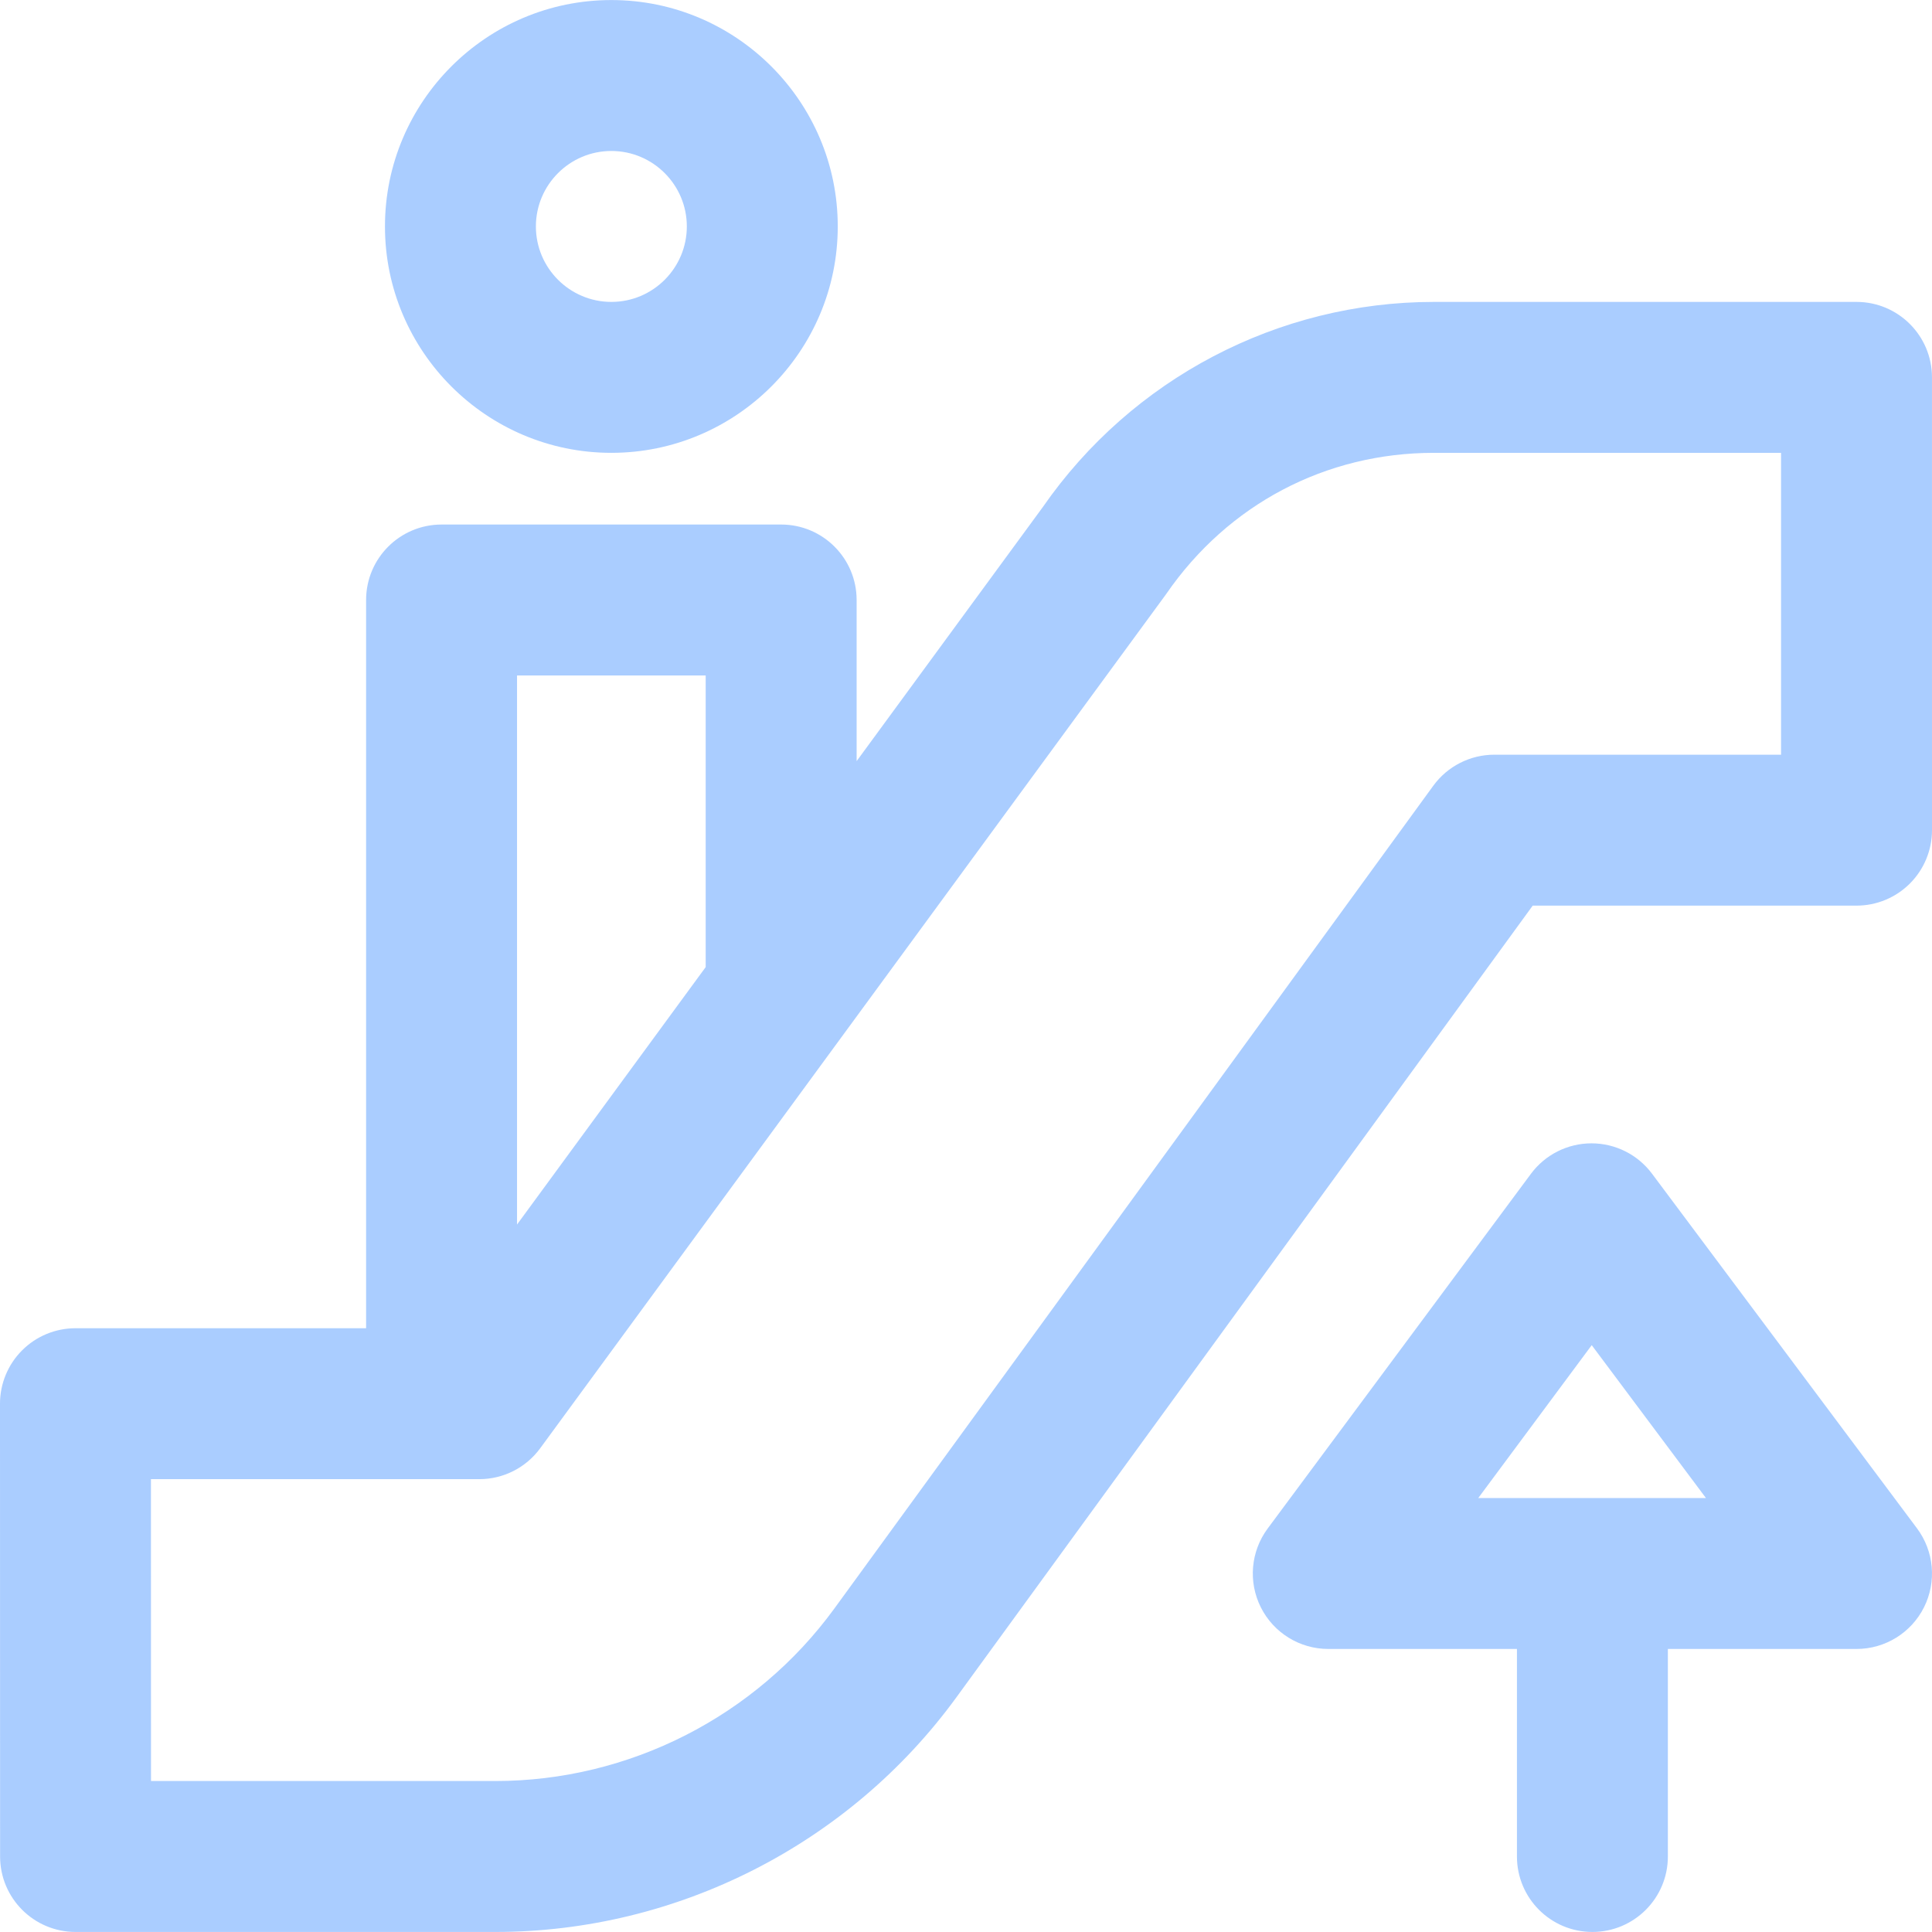 <svg id="SvgjsSvg1001" width="288" height="288" xmlns="http://www.w3.org/2000/svg" version="1.1" xmlns:xlink="http://www.w3.org/1999/xlink" xmlns:svgjs="http://svgjs.com/svgjs"><defs id="SvgjsDefs1002"></defs><g id="SvgjsG1008" transform="matrix(1,0,0,1,0,0)"><svg xmlns="http://www.w3.org/2000/svg" width="288" height="288" enable-background="new 0 0 512.026 512.026" viewBox="0 0 512.026 512.026"><path d="m492.026 240.013c5.305 0 10.392-2.107 14.143-5.858 3.75-3.75 5.857-8.838 5.857-14.143l-.005-120c0-11.045-8.955-19.999-20-19.999h-111.986c-41.315 0-80.051 20.329-103.681 54.395l-49.328 67.312v-42.706c0-11.046-8.954-20-20-20h-90c-11.046 0-20 8.954-20 20v193h-77.026c-5.305 0-10.393 2.108-14.144 5.859s-5.857 8.84-5.856 14.145l.026 120c.002 11.044 8.956 19.996 20 19.996h111.26c48.164 0 93.842-23.248 122.187-62.187l152.732-209.813h85.821zm-305-61v77.289l-50 68.229v-145.518zm192.83 29.229-158.722 218.043c-20.843 28.633-54.432 45.728-89.848 45.728h-91.265l-.017-80h87.021c6.373 0 12.365-3.038 16.132-8.178l165.619-226c.112-.152.221-.306.328-.461 16.388-23.743 42.241-37.361 70.93-37.361h91.987l.003 80h-75.999c-6.395 0-12.405 3.059-16.169 8.229zm57.956 102.8c-3.776-5.054-9.714-8.029-16.021-8.029-.01 0-.022 0-.032 0-6.319.01-12.262 3.006-16.028 8.081l-69.765 94c-4.504 6.068-5.203 14.158-1.806 20.909s10.309 11.011 17.866 11.011h50v55c0 11.046 8.954 20 20 20s20-8.954 20-20v-55h50c7.569 0 14.489-4.273 17.88-11.04s2.672-14.868-1.859-20.932zm-46.036 85.971 30.068-40.514 30.271 40.514zm-229.75-277c33.084 0 60-26.916 60-60s-26.916-60-60-60-60 26.916-60 60 26.916 60 60 60zm0-80c11.028 0 20 8.972 20 20s-8.972 20-20 20-20-8.972-20-20 8.972-20 20-20z" fill="#aacdff" class="color000 svgShape"></path></svg></g></svg>